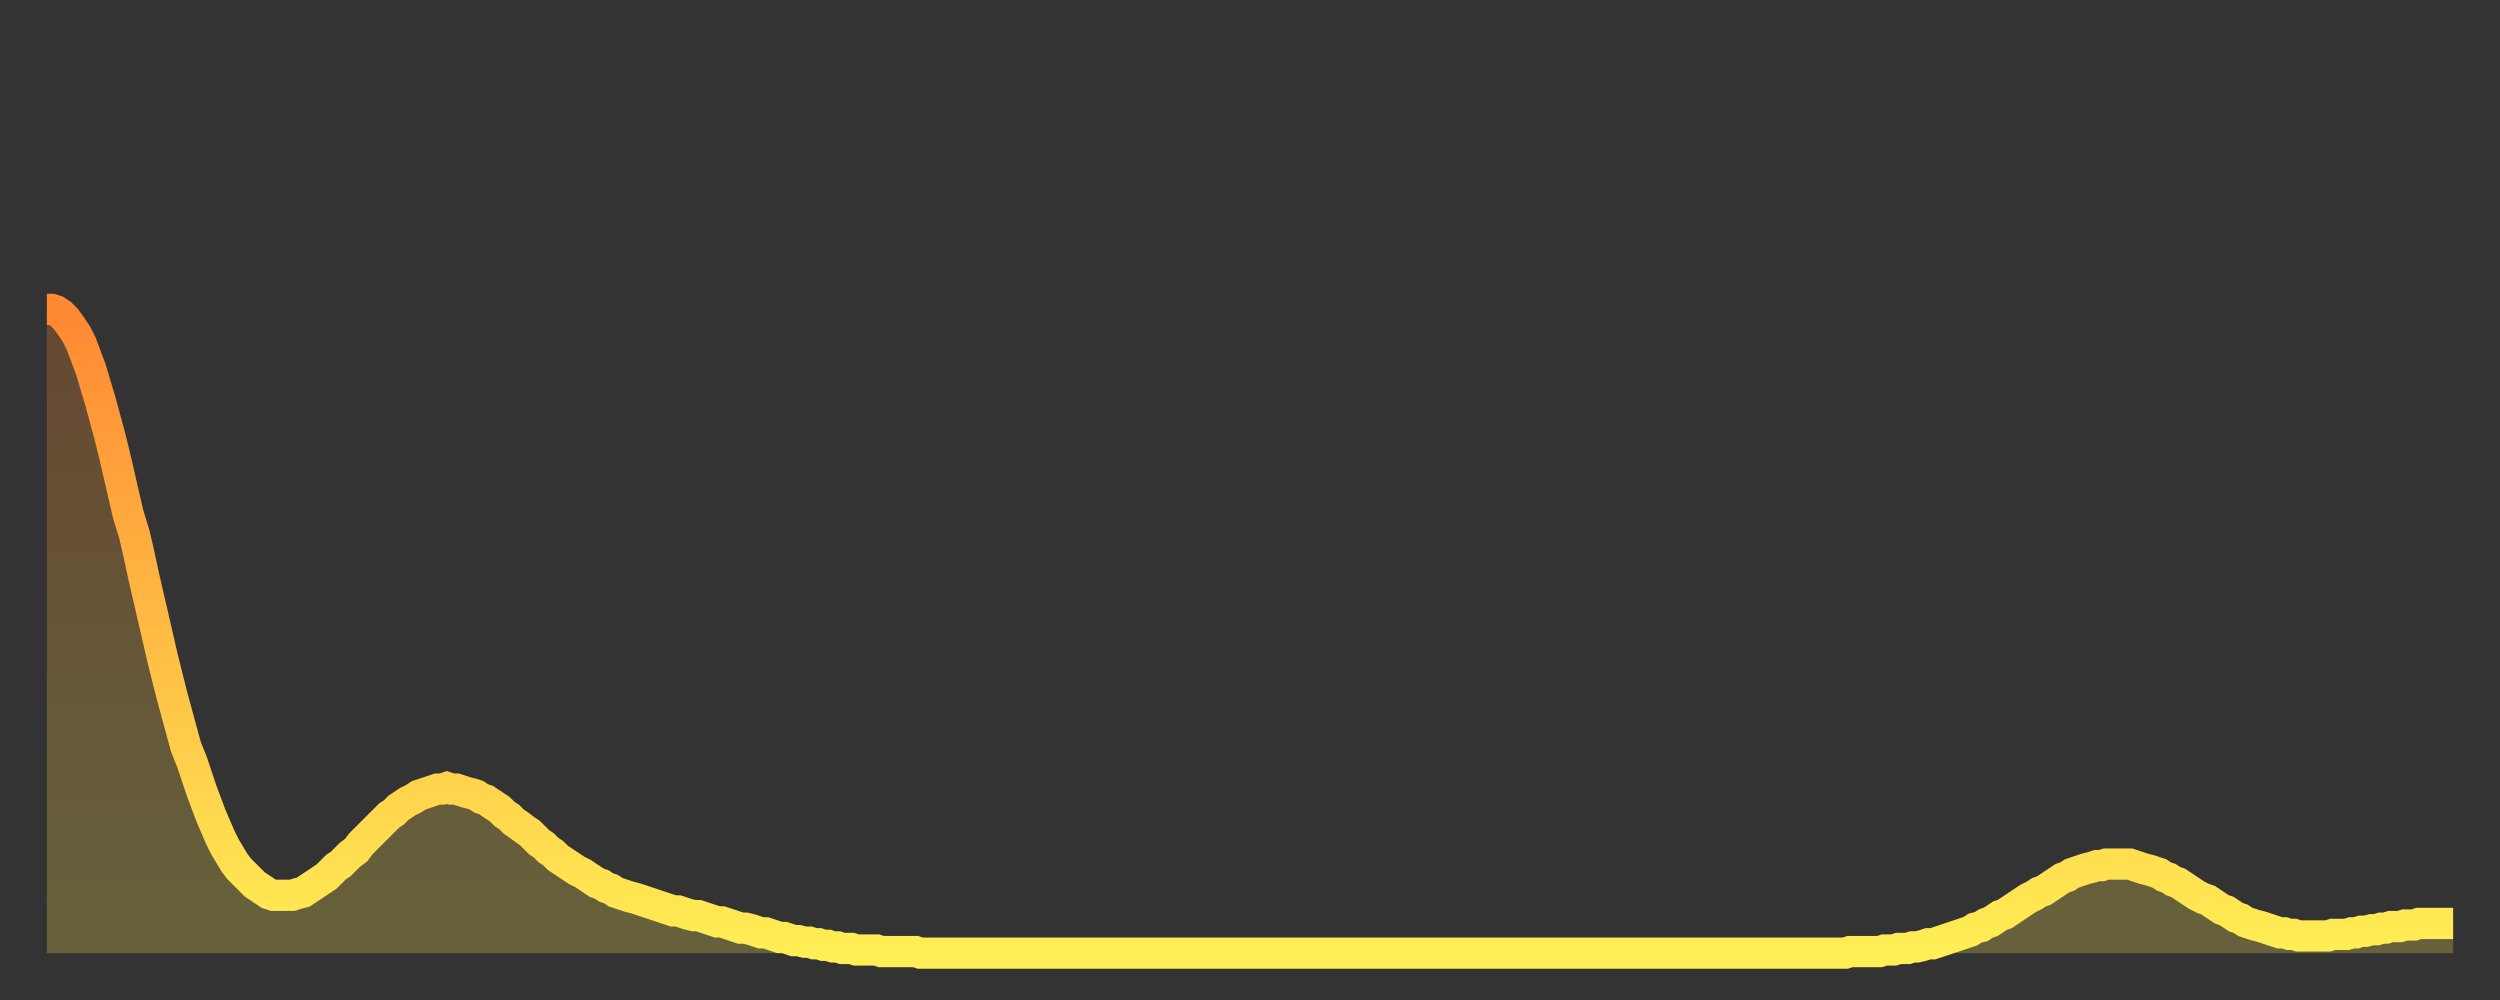 <?xml version="1.0" encoding="utf-8" ?>
<svg baseProfile="full" height="64" version="1.1" width="160" xmlns="http://www.w3.org/2000/svg" xmlns:ev="http://www.w3.org/2001/xml-events" xmlns:xlink="http://www.w3.org/1999/xlink"><rect width="100%" height="100%" fill="#333333" stroke="none"/><defs><linearGradient id="id1285384" x1="0" x2="0" y1="0" y2="1"><stop offset="0%" stop-color="#ff8833" /><stop offset="50%" stop-color="#ffbb44" /><stop offset="100%" stop-color="#ffee55" /></linearGradient></defs><g transform="translate(3,3)"><g><path d="M 0.0 16.8 0.3 16.8 0.6 16.9 0.9 17.1 1.2 17.4 1.5 17.8 1.9 18.4 2.2 19.0 2.5 19.8 2.8 20.6 3.1 21.6 3.4 22.6 3.7 23.7 4.0 24.8 4.3 26.0 4.6 27.3 4.9 28.6 5.2 29.9 5.6 31.2 5.9 32.5 6.2 33.9 6.5 35.2 6.8 36.5 7.1 37.8 7.4 39.1 7.7 40.3 8.0 41.5 8.3 42.6 8.6 43.7 8.9 44.8 9.3 45.8 9.6 46.7 9.9 47.6 10.2 48.4 10.5 49.2 10.8 49.9 11.1 50.6 11.4 51.2 11.7 51.7 12.0 52.2 12.3 52.6 12.7 53.0 13.0 53.3 13.3 53.6 13.6 53.8 13.9 54.0 14.2 54.2 14.5 54.3 14.8 54.3 15.1 54.3 15.4 54.3 15.7 54.3 16.0 54.2 16.4 54.1 16.7 53.9 17.0 53.7 17.3 53.5 17.6 53.3 17.9 53.1 18.2 52.8 18.5 52.5 18.8 52.3 19.1 52.0 19.4 51.7 19.8 51.4 20.1 51.0 20.4 50.7 20.7 50.4 21.0 50.1 21.3 49.8 21.6 49.5 21.9 49.2 22.2 49.0 22.5 48.7 22.8 48.5 23.1 48.3 23.5 48.1 23.8 47.9 24.1 47.8 24.4 47.7 24.7 47.6 25.0 47.5 25.3 47.5 25.6 47.4 25.9 47.5 26.2 47.5 26.5 47.6 26.8 47.7 27.2 47.8 27.5 47.9 27.8 48.1 28.1 48.2 28.4 48.4 28.7 48.6 29.0 48.8 29.3 49.1 29.6 49.3 29.9 49.6 30.2 49.8 30.6 50.1 30.9 50.3 31.2 50.6 31.5 50.9 31.8 51.1 32.1 51.4 32.4 51.6 32.7 51.9 33.0 52.1 33.3 52.3 33.6 52.5 33.9 52.7 34.3 52.9 34.6 53.1 34.9 53.3 35.2 53.5 35.5 53.6 35.8 53.8 36.1 53.9 36.4 54.1 36.7 54.2 37.0 54.3 37.3 54.4 37.7 54.5 38.0 54.6 38.3 54.7 38.6 54.8 38.9 54.9 39.2 55.0 39.5 55.1 39.8 55.2 40.1 55.3 40.4 55.3 40.7 55.4 41.0 55.5 41.4 55.6 41.7 55.6 42.0 55.7 42.3 55.8 42.6 55.9 42.9 56.0 43.2 56.0 43.5 56.1 43.8 56.2 44.1 56.3 44.4 56.4 44.7 56.4 45.1 56.5 45.4 56.6 45.7 56.7 46.0 56.7 46.3 56.8 46.6 56.9 46.9 57.0 47.2 57.0 47.5 57.1 47.8 57.2 48.1 57.2 48.5 57.3 48.8 57.3 49.1 57.4 49.4 57.4 49.7 57.5 50.0 57.5 50.3 57.6 50.6 57.6 50.9 57.7 51.2 57.7 51.5 57.7 51.8 57.8 52.2 57.8 52.5 57.8 52.8 57.8 53.1 57.8 53.4 57.9 53.7 57.9 54.0 57.9 54.3 57.9 54.6 57.9 54.9 57.9 55.2 57.9 55.6 57.9 55.9 58.0 56.2 58.0 56.5 58.0 56.8 58.0 57.1 58.0 57.4 58.0 57.7 58.0 58.0 58.0 58.3 58.0 58.6 58.0 58.9 58.0 59.3 58.0 59.6 58.0 59.9 58.0 60.2 58.0 60.5 58.0 60.8 58.0 61.1 58.0 61.4 58.0 61.7 58.0 62.0 58.0 62.3 58.0 62.6 58.0 63.0 58.0 63.3 58.0 63.6 58.0 63.9 58.0 64.2 58.0 64.5 58.0 64.8 58.0 65.1 58.0 65.4 58.0 65.7 58.0 66.0 58.0 66.4 58.0 66.7 58.0 67.0 58.0 67.3 58.0 67.6 58.0 67.9 58.0 68.2 58.0 68.5 58.0 68.8 58.0 69.1 58.0 69.4 58.0 69.7 58.0 70.1 58.0 70.4 58.0 70.7 58.0 71.0 58.0 71.3 58.0 71.6 58.0 71.9 58.0 72.2 58.0 72.5 58.0 72.8 58.0 73.1 58.0 73.5 58.0 73.8 58.0 74.1 58.0 74.4 58.0 74.7 58.0 75.0 58.0 75.3 58.0 75.6 58.0 75.9 58.0 76.2 58.0 76.5 58.0 76.8 58.0 77.2 58.0 77.5 58.0 77.8 58.0 78.1 58.0 78.4 58.0 78.7 58.0 79.0 58.0 79.3 58.0 79.6 58.0 79.9 58.0 80.2 58.0 80.5 58.0 80.9 58.0 81.2 58.0 81.5 58.0 81.8 58.0 82.1 58.0 82.4 58.0 82.7 58.0 83.0 58.0 83.3 58.0 83.6 58.0 83.9 58.0 84.3 58.0 84.6 58.0 84.9 58.0 85.2 58.0 85.5 58.0 85.8 58.0 86.1 58.0 86.4 58.0 86.7 58.0 87.0 58.0 87.3 58.0 87.6 58.0 88.0 58.0 88.3 58.0 88.6 58.0 88.9 58.0 89.2 58.0 89.5 58.0 89.8 58.0 90.1 58.0 90.4 58.0 90.7 58.0 91.0 58.0 91.4 58.0 91.7 58.0 92.0 58.0 92.3 58.0 92.6 58.0 92.9 58.0 93.2 58.0 93.5 58.0 93.8 58.0 94.1 58.0 94.4 58.0 94.7 58.0 95.1 58.0 95.4 58.0 95.7 58.0 96.0 58.0 96.3 58.0 96.6 58.0 96.9 58.0 97.2 58.0 97.5 58.0 97.8 58.0 98.1 58.0 98.4 58.0 98.8 58.0 99.1 58.0 99.4 58.0 99.7 58.0 100.0 58.0 100.3 58.0 100.6 58.0 100.9 58.0 101.2 58.0 101.5 58.0 101.8 58.0 102.2 58.0 102.5 58.0 102.8 58.0 103.1 58.0 103.4 58.0 103.7 58.0 104.0 58.0 104.3 58.0 104.6 58.0 104.9 58.0 105.2 58.0 105.5 58.0 105.9 58.0 106.2 58.0 106.5 58.0 106.8 58.0 107.1 58.0 107.4 58.0 107.7 58.0 108.0 58.0 108.3 58.0 108.6 58.0 108.9 58.0 109.3 58.0 109.6 58.0 109.9 58.0 110.2 58.0 110.5 58.0 110.8 58.0 111.1 58.0 111.4 58.0 111.7 58.0 112.0 58.0 112.3 58.0 112.6 58.0 113.0 58.0 113.3 58.0 113.6 58.0 113.9 58.0 114.2 58.0 114.5 58.0 114.8 58.0 115.1 58.0 115.4 57.9 115.7 57.9 116.0 57.9 116.3 57.9 116.7 57.9 117.0 57.9 117.3 57.9 117.6 57.8 117.9 57.8 118.2 57.8 118.5 57.7 118.8 57.7 119.1 57.7 119.4 57.6 119.7 57.6 120.1 57.5 120.4 57.4 120.7 57.4 121.0 57.3 121.3 57.2 121.6 57.1 121.9 57.0 122.2 56.9 122.5 56.8 122.8 56.7 123.1 56.6 123.4 56.4 123.8 56.3 124.1 56.1 124.4 56.0 124.7 55.8 125.0 55.6 125.3 55.5 125.6 55.3 125.9 55.1 126.2 54.9 126.5 54.7 126.8 54.5 127.2 54.3 127.5 54.1 127.8 54.0 128.1 53.8 128.4 53.6 128.7 53.4 129.0 53.2 129.3 53.1 129.6 52.9 129.9 52.8 130.2 52.7 130.5 52.6 130.9 52.5 131.2 52.4 131.5 52.4 131.8 52.3 132.1 52.3 132.4 52.3 132.7 52.3 133.0 52.3 133.3 52.3 133.6 52.4 133.9 52.5 134.2 52.6 134.6 52.7 134.9 52.8 135.2 52.9 135.5 53.1 135.8 53.2 136.1 53.4 136.4 53.5 136.7 53.7 137.0 53.9 137.3 54.1 137.6 54.3 138.0 54.5 138.3 54.6 138.6 54.8 138.9 55.0 139.2 55.2 139.5 55.3 139.8 55.5 140.1 55.7 140.4 55.8 140.7 56.0 141.0 56.1 141.3 56.2 141.7 56.3 142.0 56.4 142.3 56.5 142.6 56.6 142.9 56.7 143.2 56.7 143.5 56.8 143.8 56.8 144.1 56.9 144.4 56.9 144.7 56.9 145.1 56.9 145.4 56.9 145.7 56.9 146.0 56.9 146.3 56.8 146.6 56.8 146.9 56.8 147.2 56.8 147.5 56.7 147.8 56.7 148.1 56.6 148.4 56.6 148.8 56.5 149.1 56.5 149.4 56.4 149.7 56.4 150.0 56.3 150.3 56.3 150.6 56.3 150.9 56.2 151.2 56.2 151.5 56.2 151.8 56.1 152.1 56.1 152.5 56.1 152.8 56.1 153.1 56.1 153.4 56.1 153.7 56.1 154.0 56.1" fill="none" id="graph-curve" opacity="1" stroke="url(#id1285384)" stroke-width="2" /><path d="M 0 58 L 0.0 16.8 0.3 16.8 0.6 16.9 0.9 17.1 1.2 17.4 1.5 17.8 1.9 18.4 2.2 19.0 2.5 19.8 2.8 20.6 3.1 21.6 3.4 22.6 3.7 23.7 4.0 24.8 4.3 26.0 4.6 27.3 4.9 28.6 5.2 29.9 5.6 31.2 5.9 32.5 6.2 33.9 6.5 35.2 6.8 36.5 7.1 37.8 7.4 39.1 7.7 40.3 8.0 41.5 8.3 42.6 8.6 43.7 8.9 44.8 9.3 45.8 9.6 46.7 9.9 47.6 10.2 48.4 10.5 49.2 10.8 49.9 11.1 50.6 11.4 51.2 11.7 51.7 12.0 52.2 12.3 52.6 12.7 53.0 13.0 53.3 13.3 53.6 13.6 53.8 13.9 54.0 14.2 54.2 14.5 54.3 14.8 54.3 15.1 54.3 15.4 54.3 15.7 54.3 16.0 54.2 16.4 54.1 16.7 53.9 17.0 53.7 17.3 53.5 17.6 53.3 17.9 53.1 18.2 52.8 18.5 52.5 18.8 52.3 19.1 52.0 19.4 51.7 19.8 51.4 20.1 51.0 20.4 50.7 20.7 50.4 21.0 50.1 21.3 49.8 21.6 49.5 21.9 49.2 22.2 49.0 22.5 48.7 22.8 48.5 23.1 48.3 23.5 48.1 23.8 47.9 24.1 47.8 24.4 47.7 24.7 47.6 25.0 47.5 25.3 47.5 25.6 47.4 25.9 47.5 26.2 47.5 26.5 47.6 26.8 47.7 27.2 47.8 27.5 47.9 27.8 48.1 28.1 48.2 28.4 48.4 28.7 48.6 29.0 48.8 29.3 49.1 29.6 49.3 29.9 49.6 30.2 49.8 30.6 50.1 30.9 50.3 31.2 50.6 31.5 50.9 31.8 51.1 32.1 51.4 32.4 51.6 32.7 51.9 33.0 52.1 33.3 52.3 33.6 52.5 33.9 52.7 34.3 52.9 34.6 53.1 34.9 53.3 35.2 53.5 35.5 53.6 35.8 53.8 36.1 53.9 36.4 54.1 36.7 54.2 37.0 54.3 37.3 54.4 37.7 54.5 38.0 54.6 38.3 54.7 38.6 54.8 38.9 54.9 39.2 55.0 39.5 55.1 39.8 55.2 40.1 55.3 40.4 55.3 40.7 55.4 41.0 55.5 41.4 55.6 41.7 55.6 42.0 55.7 42.3 55.8 42.6 55.9 42.9 56.0 43.2 56.0 43.5 56.1 43.8 56.2 44.1 56.3 44.4 56.4 44.7 56.4 45.1 56.5 45.4 56.6 45.7 56.7 46.0 56.7 46.3 56.8 46.6 56.9 46.9 57.0 47.2 57.0 47.5 57.1 47.8 57.2 48.1 57.2 48.5 57.3 48.8 57.3 49.1 57.4 49.4 57.4 49.7 57.5 50.0 57.5 50.3 57.6 50.6 57.6 50.9 57.7 51.2 57.7 51.5 57.7 51.8 57.8 52.2 57.8 52.5 57.8 52.8 57.8 53.1 57.8 53.4 57.9 53.7 57.9 54.0 57.9 54.3 57.9 54.6 57.9 54.9 57.9 55.2 57.9 55.6 57.9 55.9 58.0 56.2 58.0 56.5 58.0 56.8 58.0 57.1 58.0 57.4 58.0 57.7 58.0 58.0 58.0 58.3 58.0 58.6 58.0 58.9 58.0 59.3 58.0 59.6 58.0 59.9 58.0 60.2 58.0 60.5 58.0 60.8 58.0 61.1 58.0 61.4 58.0 61.7 58.0 62.0 58.0 62.3 58.0 62.6 58.0 63.0 58.0 63.3 58.0 63.6 58.0 63.9 58.0 64.2 58.0 64.5 58.0 64.8 58.0 65.1 58.0 65.4 58.0 65.7 58.0 66.0 58.0 66.4 58.0 66.7 58.0 67.0 58.0 67.3 58.0 67.6 58.0 67.9 58.0 68.2 58.0 68.5 58.0 68.8 58.0 69.1 58.0 69.4 58.0 69.7 58.0 70.1 58.0 70.4 58.0 70.7 58.0 71.0 58.0 71.3 58.0 71.6 58.0 71.9 58.0 72.2 58.0 72.5 58.0 72.8 58.0 73.1 58.0 73.5 58.0 73.8 58.0 74.1 58.0 74.4 58.0 74.7 58.0 75.0 58.0 75.3 58.0 75.6 58.0 75.9 58.0 76.2 58.0 76.5 58.0 76.8 58.0 77.2 58.0 77.5 58.0 77.8 58.0 78.1 58.0 78.4 58.0 78.7 58.0 79.0 58.0 79.3 58.0 79.6 58.0 79.9 58.0 80.2 58.0 80.5 58.0 80.9 58.0 81.2 58.0 81.5 58.0 81.8 58.0 82.1 58.0 82.4 58.0 82.7 58.0 83.0 58.0 83.3 58.0 83.6 58.0 83.9 58.0 84.3 58.0 84.6 58.0 84.9 58.0 85.2 58.0 85.5 58.0 85.8 58.0 86.1 58.0 86.4 58.0 86.7 58.0 87.0 58.0 87.3 58.0 87.6 58.0 88.0 58.0 88.3 58.0 88.6 58.0 88.9 58.0 89.2 58.0 89.5 58.0 89.8 58.0 90.1 58.0 90.4 58.0 90.7 58.0 91.0 58.0 91.4 58.0 91.7 58.0 92.0 58.0 92.3 58.0 92.6 58.0 92.9 58.0 93.2 58.0 93.5 58.0 93.8 58.0 94.1 58.0 94.4 58.0 94.7 58.0 95.1 58.0 95.4 58.0 95.7 58.0 96.0 58.0 96.3 58.0 96.6 58.0 96.9 58.0 97.2 58.0 97.5 58.0 97.8 58.0 98.1 58.0 98.4 58.0 98.8 58.0 99.1 58.0 99.4 58.0 99.7 58.0 100.0 58.0 100.3 58.0 100.6 58.0 100.9 58.0 101.2 58.0 101.5 58.0 101.8 58.0 102.2 58.0 102.5 58.0 102.8 58.0 103.1 58.0 103.4 58.0 103.7 58.0 104.0 58.0 104.3 58.0 104.6 58.0 104.9 58.0 105.2 58.0 105.5 58.0 105.9 58.0 106.2 58.0 106.5 58.0 106.8 58.0 107.1 58.0 107.4 58.0 107.7 58.0 108.0 58.0 108.3 58.0 108.6 58.0 108.9 58.0 109.3 58.0 109.6 58.0 109.9 58.0 110.2 58.0 110.5 58.0 110.8 58.0 111.1 58.0 111.4 58.0 111.7 58.0 112.0 58.0 112.3 58.0 112.6 58.0 113.0 58.0 113.3 58.0 113.6 58.0 113.9 58.0 114.2 58.0 114.5 58.0 114.8 58.0 115.1 58.0 115.4 57.9 115.7 57.9 116.0 57.9 116.3 57.9 116.7 57.9 117.0 57.9 117.3 57.9 117.6 57.8 117.9 57.8 118.2 57.8 118.5 57.7 118.8 57.7 119.1 57.7 119.4 57.6 119.7 57.6 120.1 57.5 120.4 57.4 120.7 57.4 121.0 57.3 121.3 57.2 121.6 57.1 121.9 57.0 122.2 56.9 122.5 56.8 122.8 56.7 123.1 56.6 123.4 56.4 123.8 56.3 124.1 56.1 124.4 56.0 124.7 55.8 125.0 55.6 125.3 55.5 125.6 55.3 125.9 55.1 126.2 54.9 126.5 54.7 126.8 54.5 127.2 54.3 127.5 54.1 127.8 54.0 128.1 53.8 128.4 53.6 128.7 53.4 129.0 53.2 129.3 53.1 129.6 52.9 129.9 52.8 130.2 52.7 130.5 52.6 130.9 52.5 131.2 52.4 131.5 52.4 131.8 52.3 132.1 52.3 132.4 52.3 132.7 52.3 133.0 52.3 133.3 52.3 133.6 52.4 133.9 52.5 134.2 52.6 134.6 52.7 134.9 52.8 135.2 52.9 135.5 53.1 135.8 53.2 136.1 53.4 136.4 53.5 136.7 53.7 137.0 53.9 137.3 54.1 137.6 54.3 138.0 54.5 138.3 54.6 138.6 54.8 138.9 55.0 139.2 55.2 139.5 55.3 139.8 55.5 140.1 55.7 140.4 55.8 140.7 56.0 141.0 56.1 141.3 56.2 141.7 56.3 142.0 56.4 142.3 56.5 142.6 56.6 142.9 56.7 143.2 56.7 143.5 56.8 143.8 56.8 144.1 56.9 144.4 56.9 144.7 56.9 145.1 56.9 145.4 56.9 145.7 56.9 146.0 56.9 146.3 56.8 146.6 56.8 146.9 56.8 147.2 56.8 147.5 56.7 147.8 56.7 148.1 56.6 148.4 56.6 148.8 56.5 149.1 56.5 149.4 56.4 149.7 56.4 150.0 56.3 150.3 56.3 150.6 56.3 150.9 56.2 151.2 56.2 151.5 56.2 151.8 56.1 152.1 56.1 152.5 56.1 152.8 56.1 153.1 56.1 153.4 56.1 153.7 56.1 154.0 56.1 154 58" fill="url(#id1285384)" fill-opacity=".25" id="graph-shadow" /></g></g></svg>